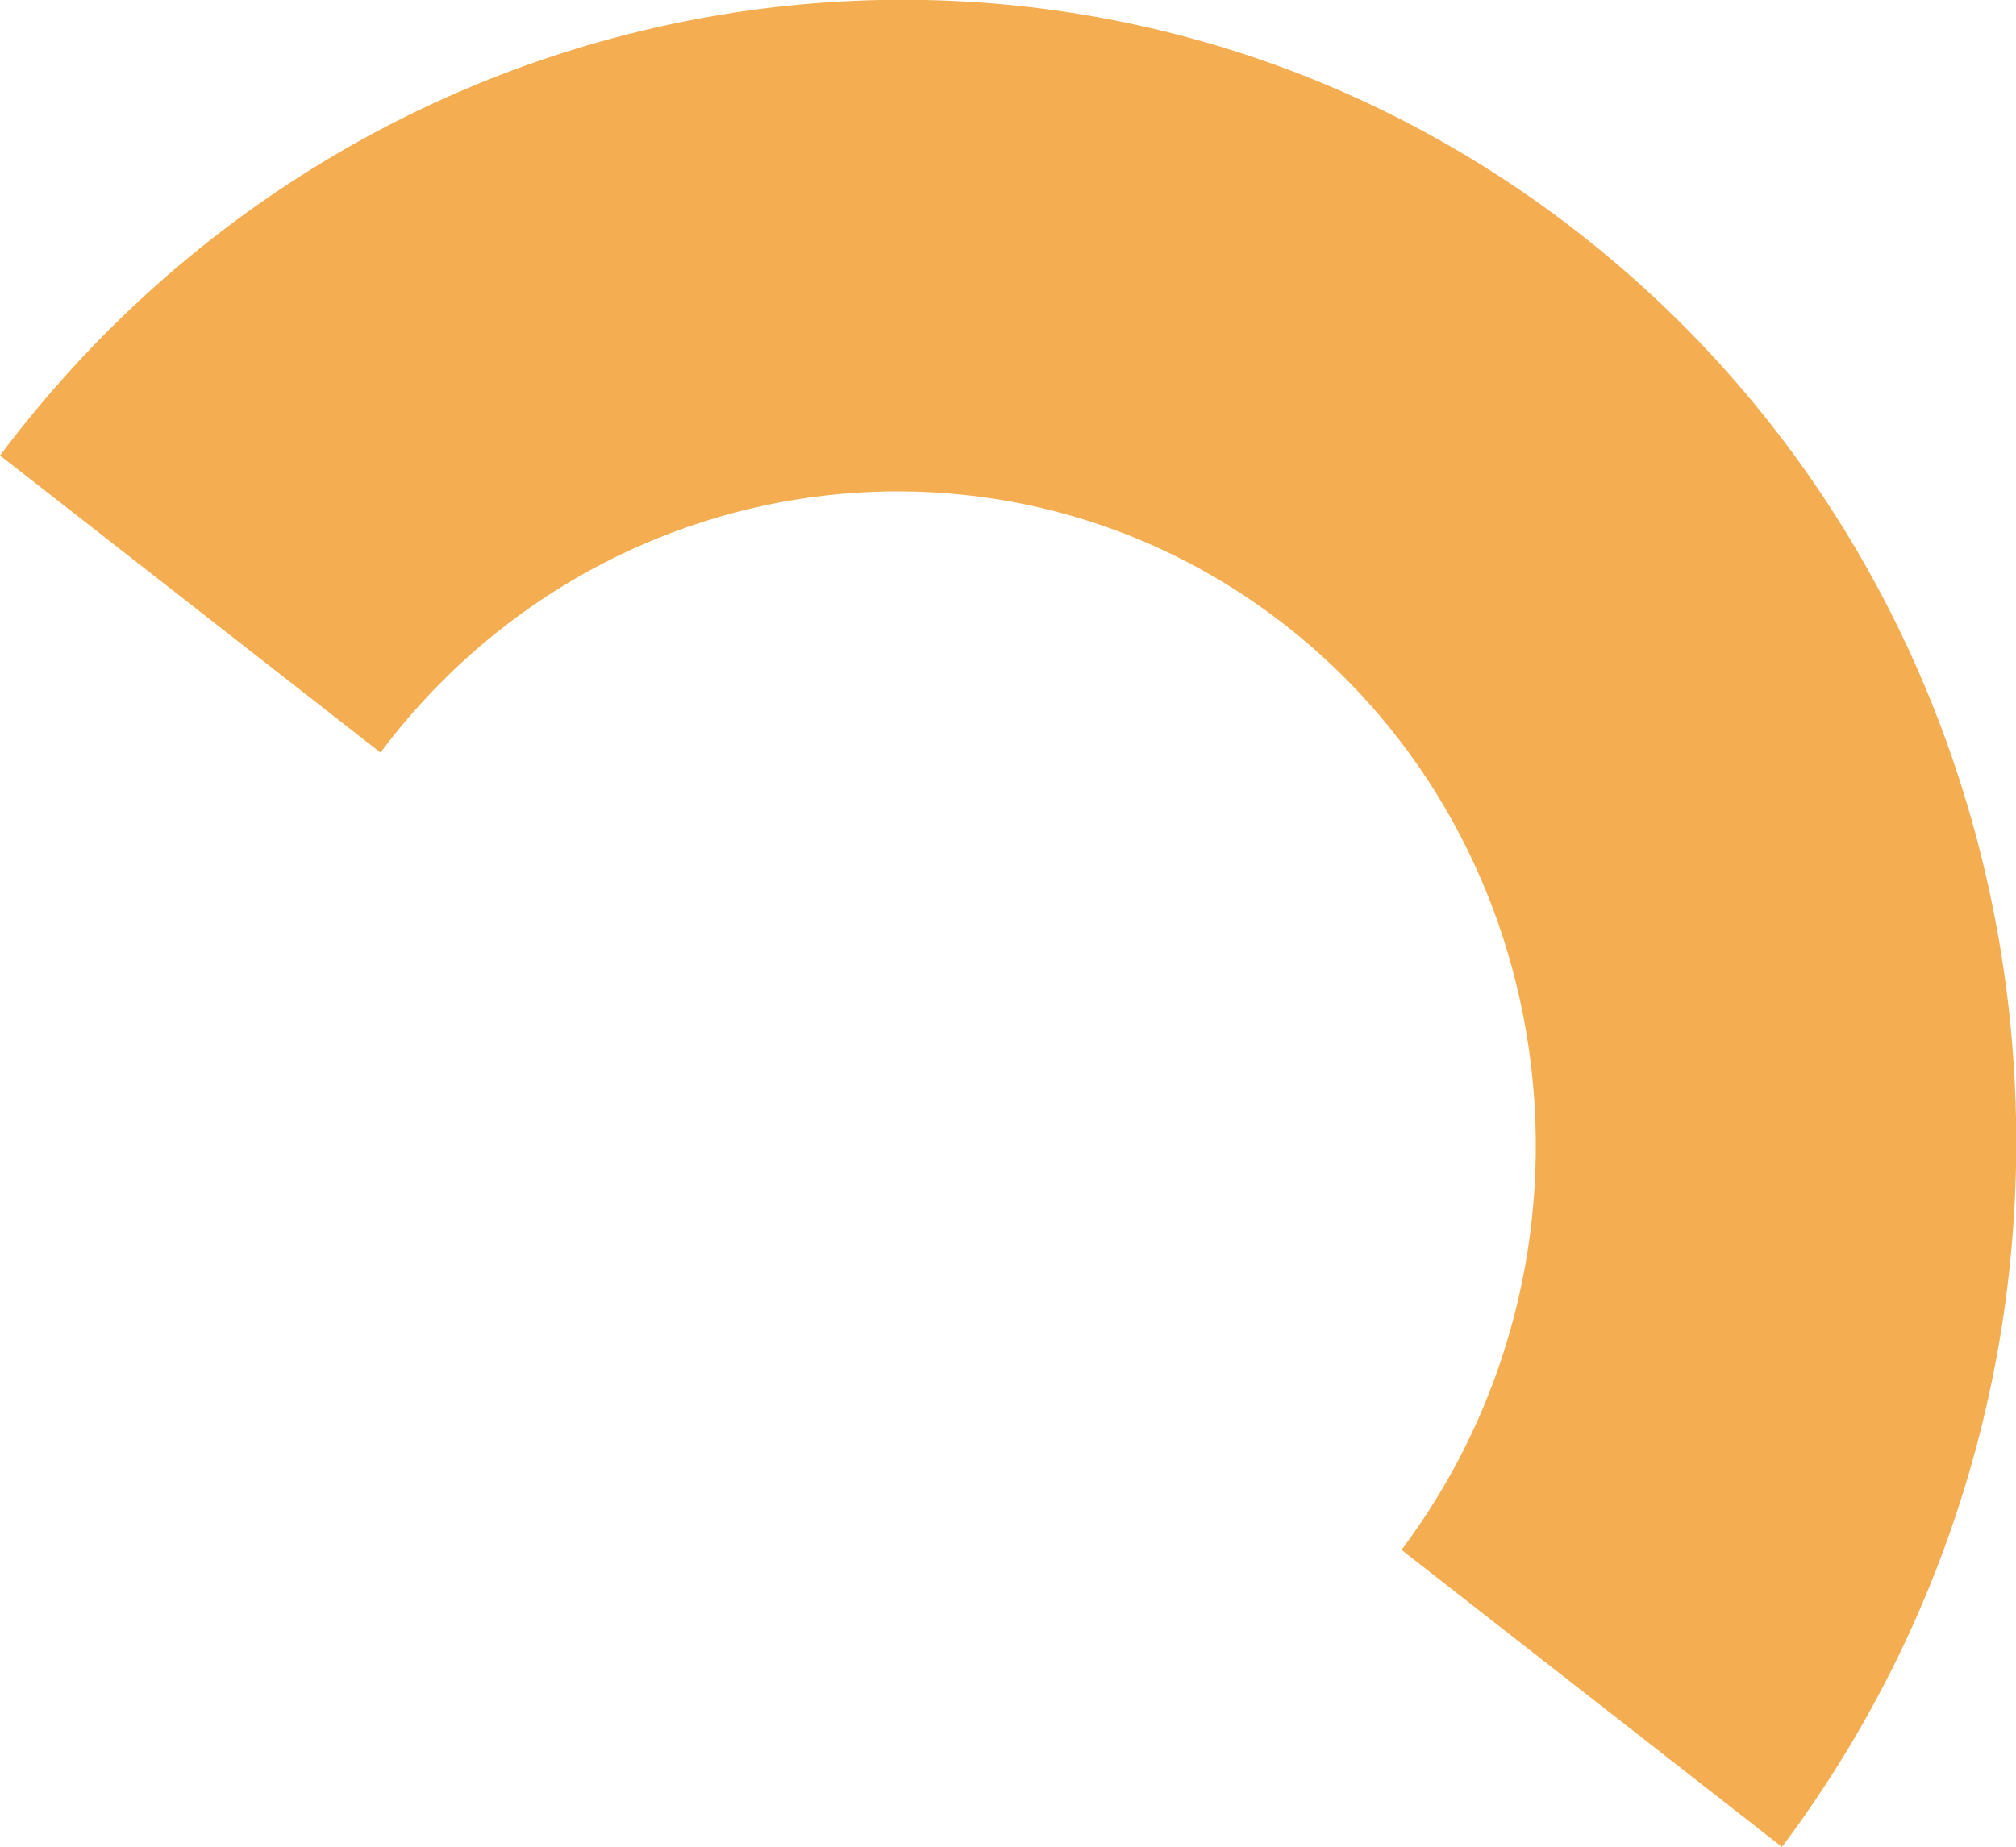<svg xmlns="http://www.w3.org/2000/svg" width="155.219" height="142.25" viewBox="0 0 155.219 142.25">
<defs>
    <style>
      .cls-1 {
        fill: #f4ad50;
        fill-rule: evenodd;
      }
    </style>
  </defs>
  <path id="_6" data-name="6" class="cls-1" d="M51.035,684.484c29.213-38.984,83.749-46.665,121.575-17.12s44.829,85.295,15.62,124.281l-29.289-22.878c16.74-22.34,12.726-54.287-8.95-71.219s-52.927-12.527-69.667,9.814Z" transform="translate(-51.031 -649.406)"/>
</svg>
